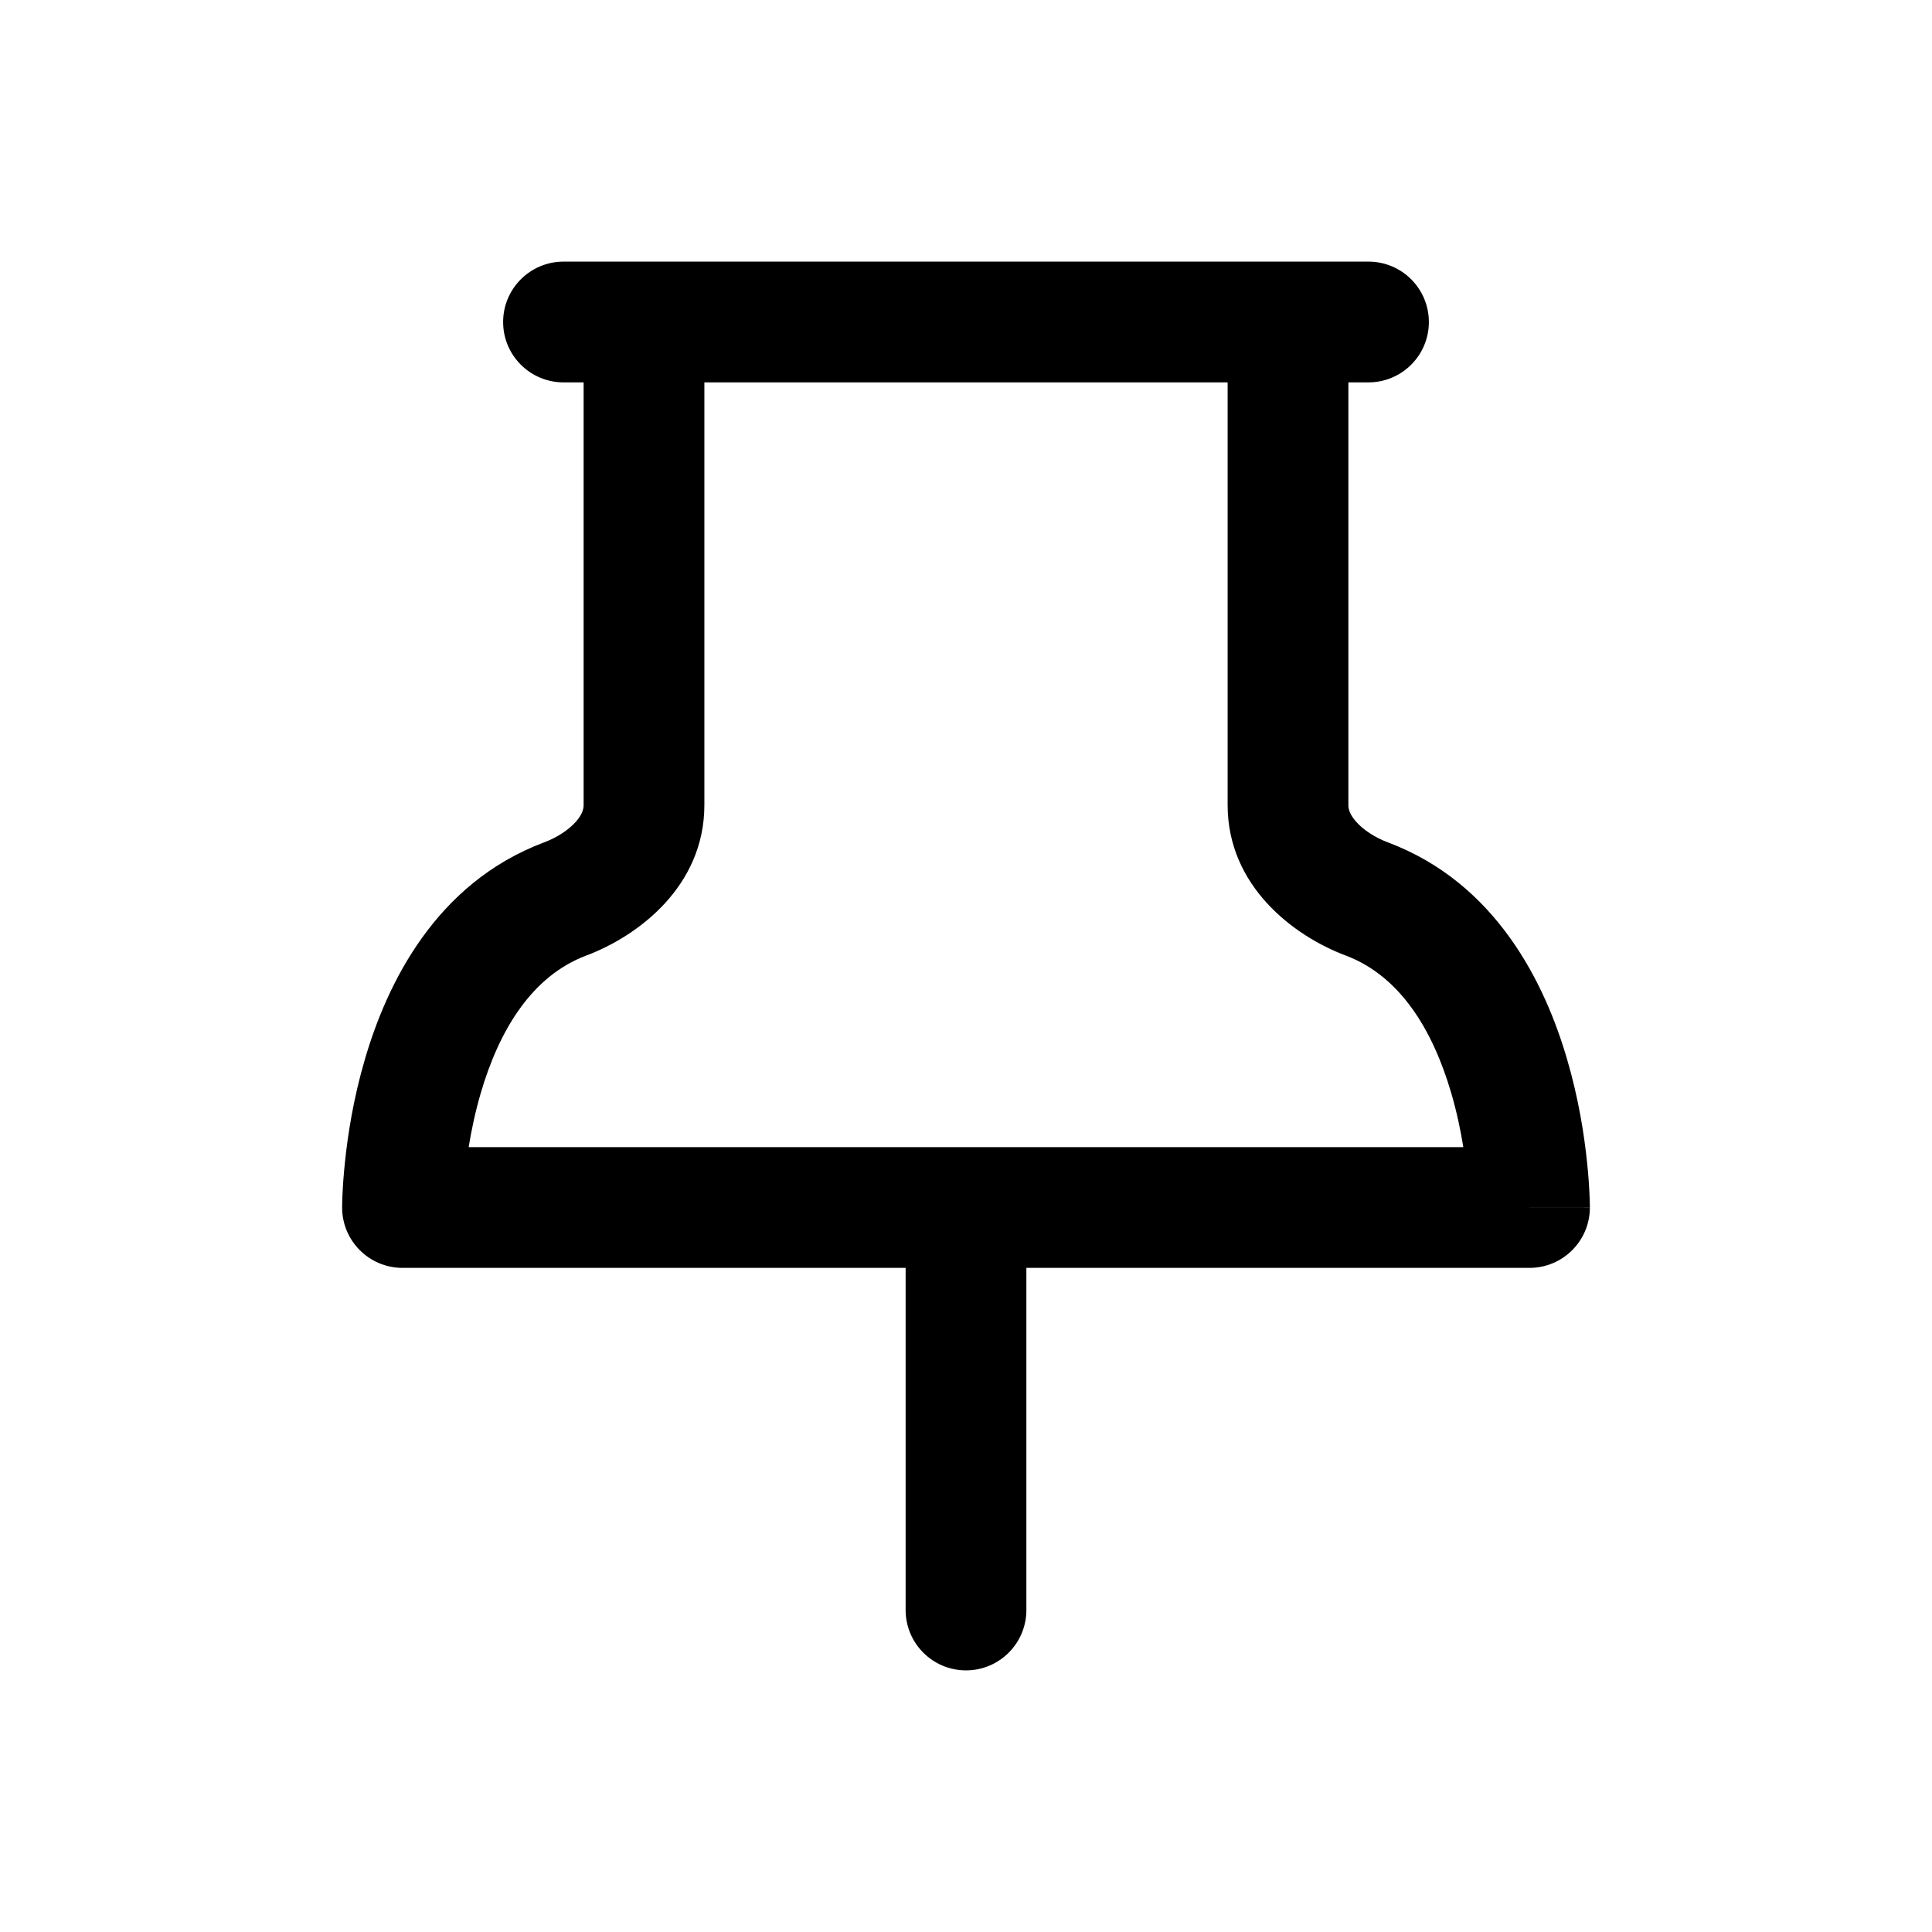 <svg width="24" height="24" viewBox="0 0 24 24" fill="none" xmlns="http://www.w3.org/2000/svg">
<path fill-rule="evenodd" clip-rule="evenodd" d="M6.25 4C6.25 3.586 6.586 3.25 7 3.25H17C17.414 3.25 17.75 3.586 17.75 4C17.75 4.414 17.414 4.75 17 4.75H16.75V10C16.75 10.053 16.769 10.123 16.852 10.214C16.939 10.31 17.077 10.403 17.245 10.466C18.589 10.972 19.193 12.219 19.467 13.159C19.61 13.645 19.68 14.099 19.714 14.43C19.732 14.596 19.741 14.734 19.745 14.832C19.747 14.881 19.749 14.921 19.749 14.949L19.75 14.983L19.75 14.994L19.75 14.998L19.75 14.999C19.75 14.999 19.75 15 19 15H19.75C19.75 15.414 19.414 15.75 19 15.75H12.75V20C12.75 20.414 12.414 20.75 12 20.75C11.586 20.75 11.25 20.414 11.25 20V15.75H5C4.586 15.75 4.25 15.414 4.25 15H5C4.25 15 4.25 15 4.25 15L4.25 14.999L4.25 14.998L4.25 14.994L4.25 14.983L4.251 14.949C4.251 14.921 4.252 14.881 4.255 14.832C4.259 14.734 4.268 14.596 4.286 14.43C4.32 14.099 4.39 13.645 4.533 13.159C4.807 12.219 5.411 10.972 6.755 10.466C6.923 10.403 7.061 10.31 7.148 10.214C7.231 10.123 7.25 10.053 7.25 10V4.75H7C6.586 4.75 6.25 4.414 6.25 4ZM8.75 4.75V10C8.75 11.009 7.928 11.628 7.283 11.87C6.608 12.124 6.202 12.793 5.972 13.579C5.903 13.815 5.855 14.045 5.822 14.25H18.178C18.145 14.045 18.097 13.815 18.028 13.579C17.798 12.793 17.392 12.124 16.717 11.87C16.072 11.628 15.25 11.009 15.25 10V4.75H8.75Z" fill="black"/>
</svg>
